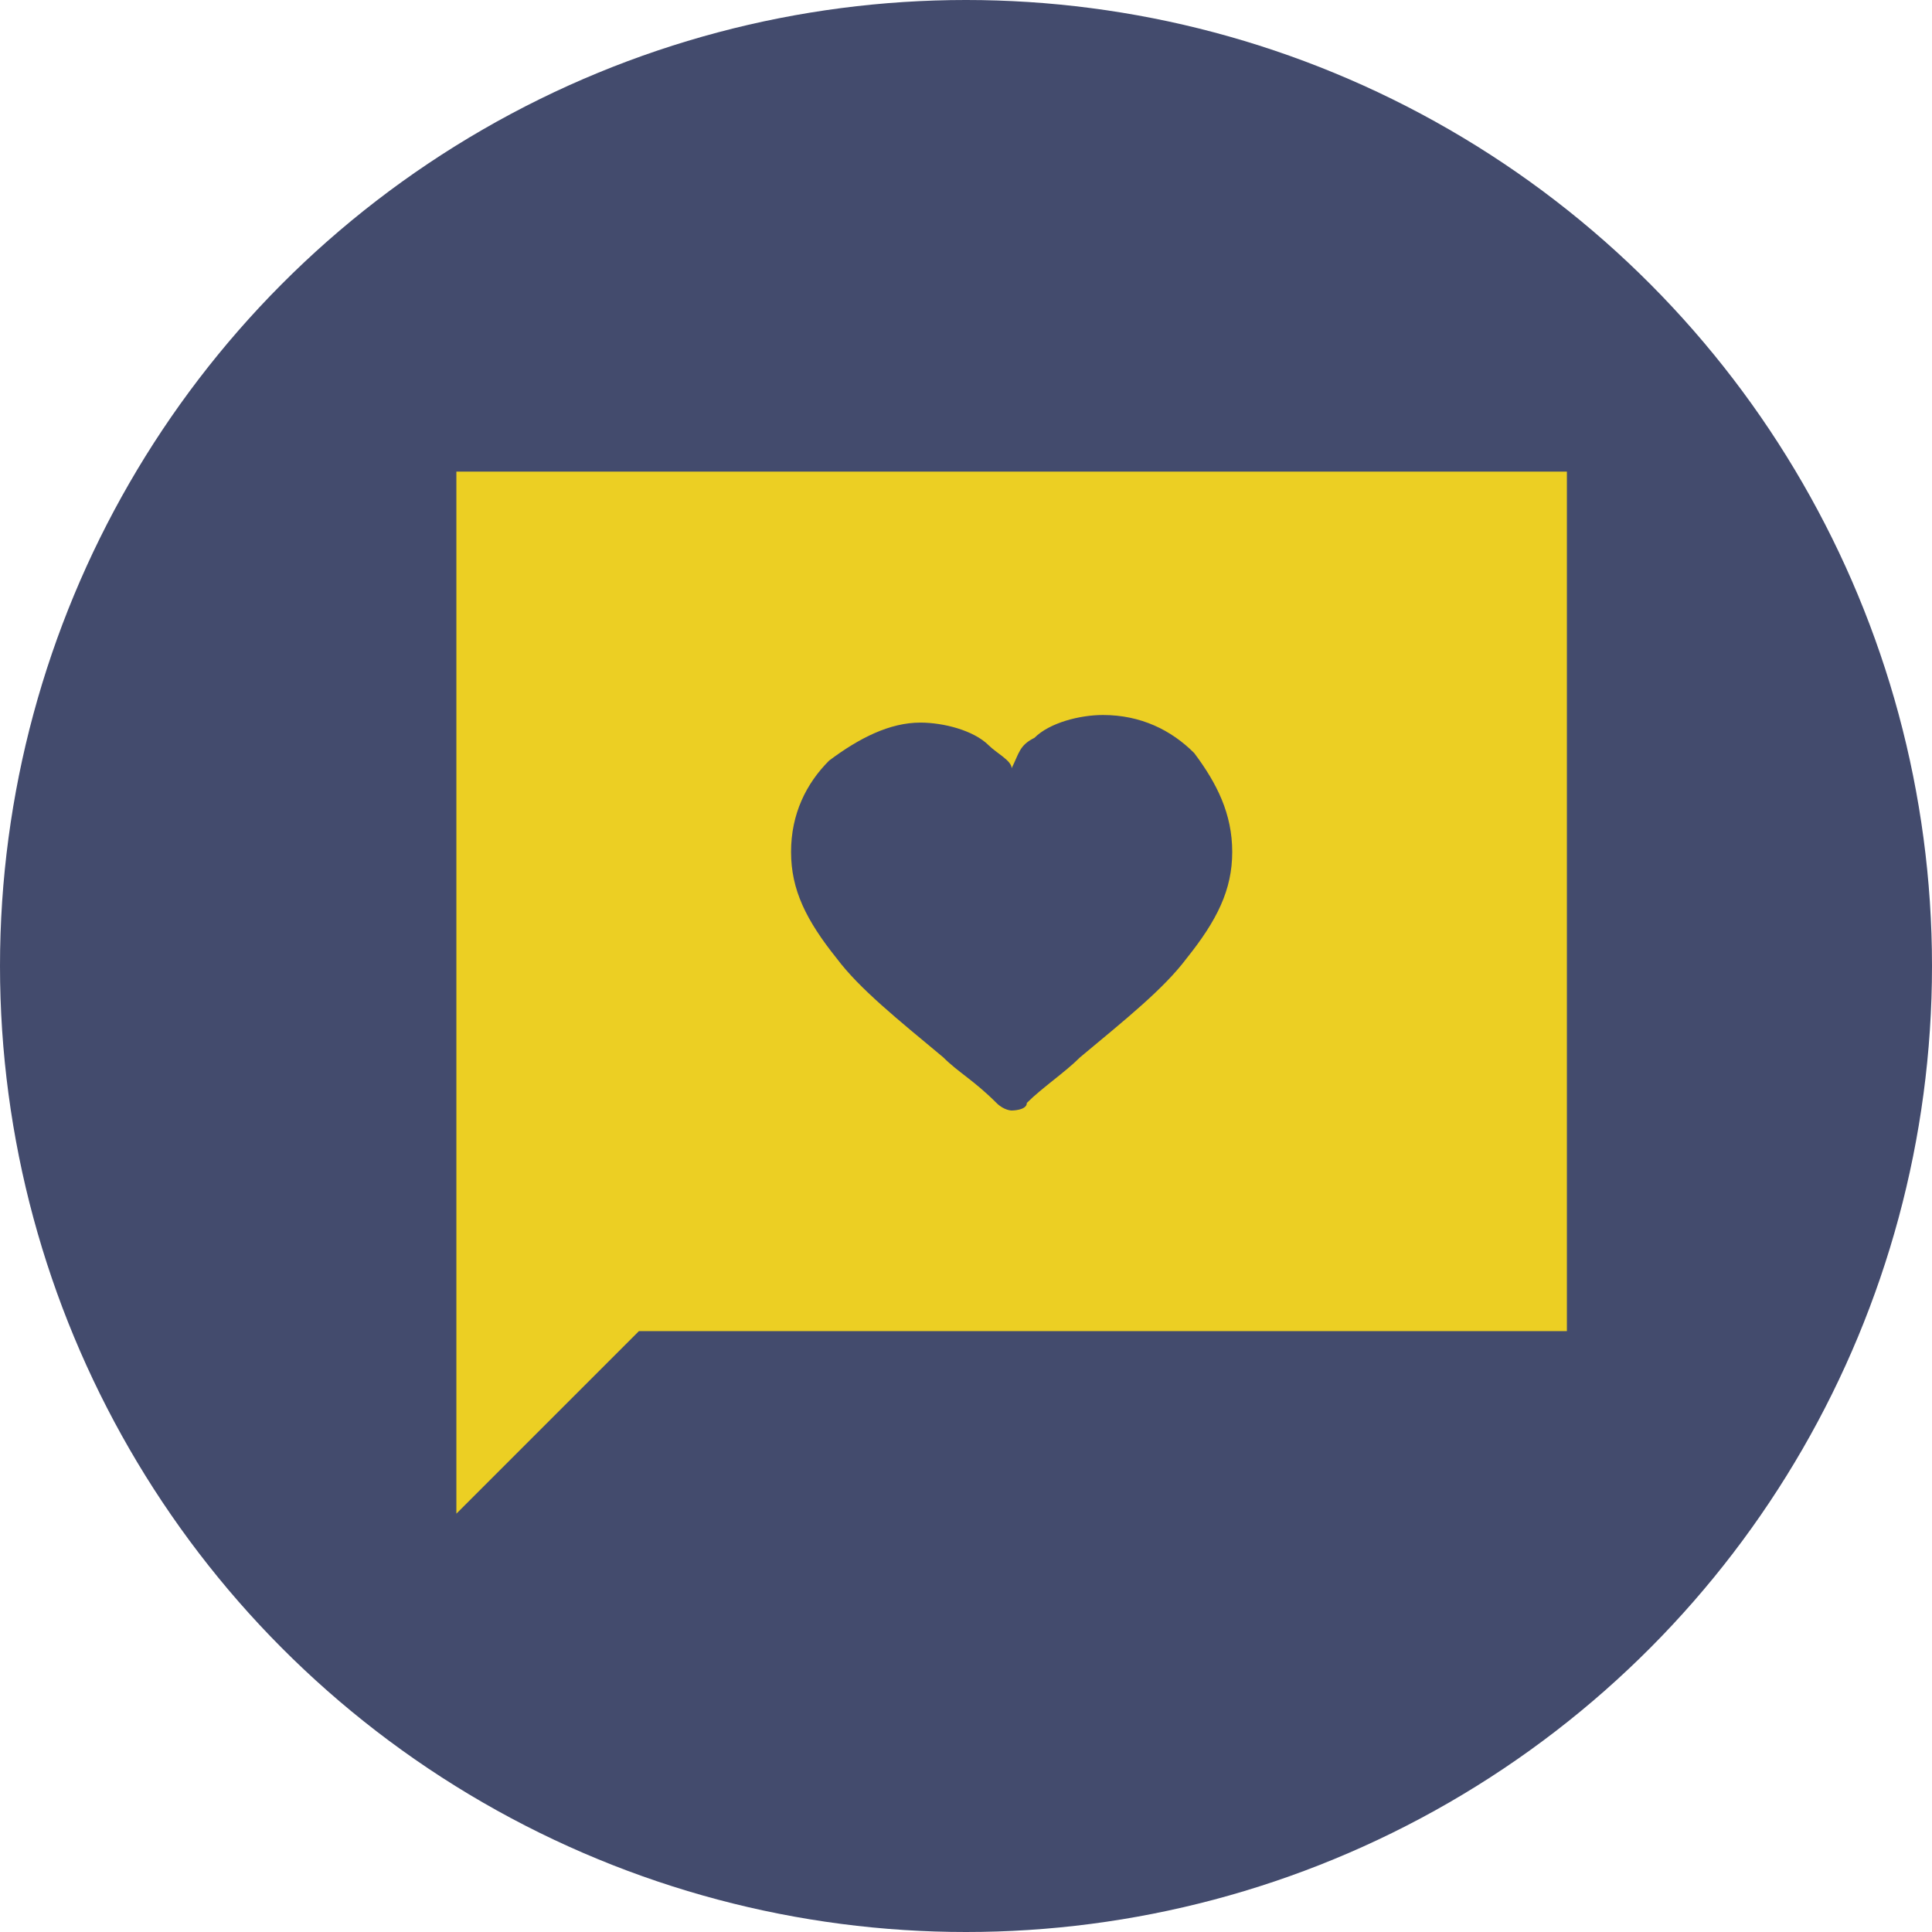 <?xml version="1.0" encoding="utf-8"?>
<!-- Generator: Adobe Illustrator 27.0.0, SVG Export Plug-In . SVG Version: 6.00 Build 0)  -->
<svg version="1.1" id="_Слой_2" xmlns="http://www.w3.org/2000/svg" xmlns:xlink="http://www.w3.org/1999/xlink" x="0px"
	 y="0px" viewBox="0 0 25.4 25.4" style="enable-background:new 0 0 25.4 25.4;" xml:space="preserve">
<style type="text/css">
	.st0{fill:#434B6D;}
	.st1{fill:#ECCF23;}
</style>
<circle class="st0" cx="12.7" cy="12.7" r="12.7"/>
<g>
	<path class="st1" d="M6,6.2v13.7l2.4-2.4h12.2V6.2H6z"/>
	<path class="st0" d="M15.7,9.9c-0.3-0.3-0.7-0.5-1.2-0.5c-0.3,0-0.7,0.1-0.9,0.3c-0.2,0.1-0.2,0.2-0.3,0.4C13.3,10,13.1,9.9,13,9.8
		c-0.2-0.2-0.6-0.3-0.9-0.3c-0.4,0-0.8,0.2-1.2,0.5c-0.3,0.3-0.5,0.7-0.5,1.2s0.2,0.9,0.6,1.4c0.3,0.4,0.8,0.8,1.4,1.3
		c0.2,0.2,0.4,0.3,0.7,0.6c0.1,0.1,0.2,0.1,0.2,0.1s0.2,0,0.2-0.1c0.2-0.2,0.5-0.4,0.7-0.6c0.6-0.5,1.1-0.9,1.4-1.3
		c0.4-0.5,0.6-0.9,0.6-1.4C16.2,10.7,16,10.3,15.7,9.9z"/>
</g>
</svg>
